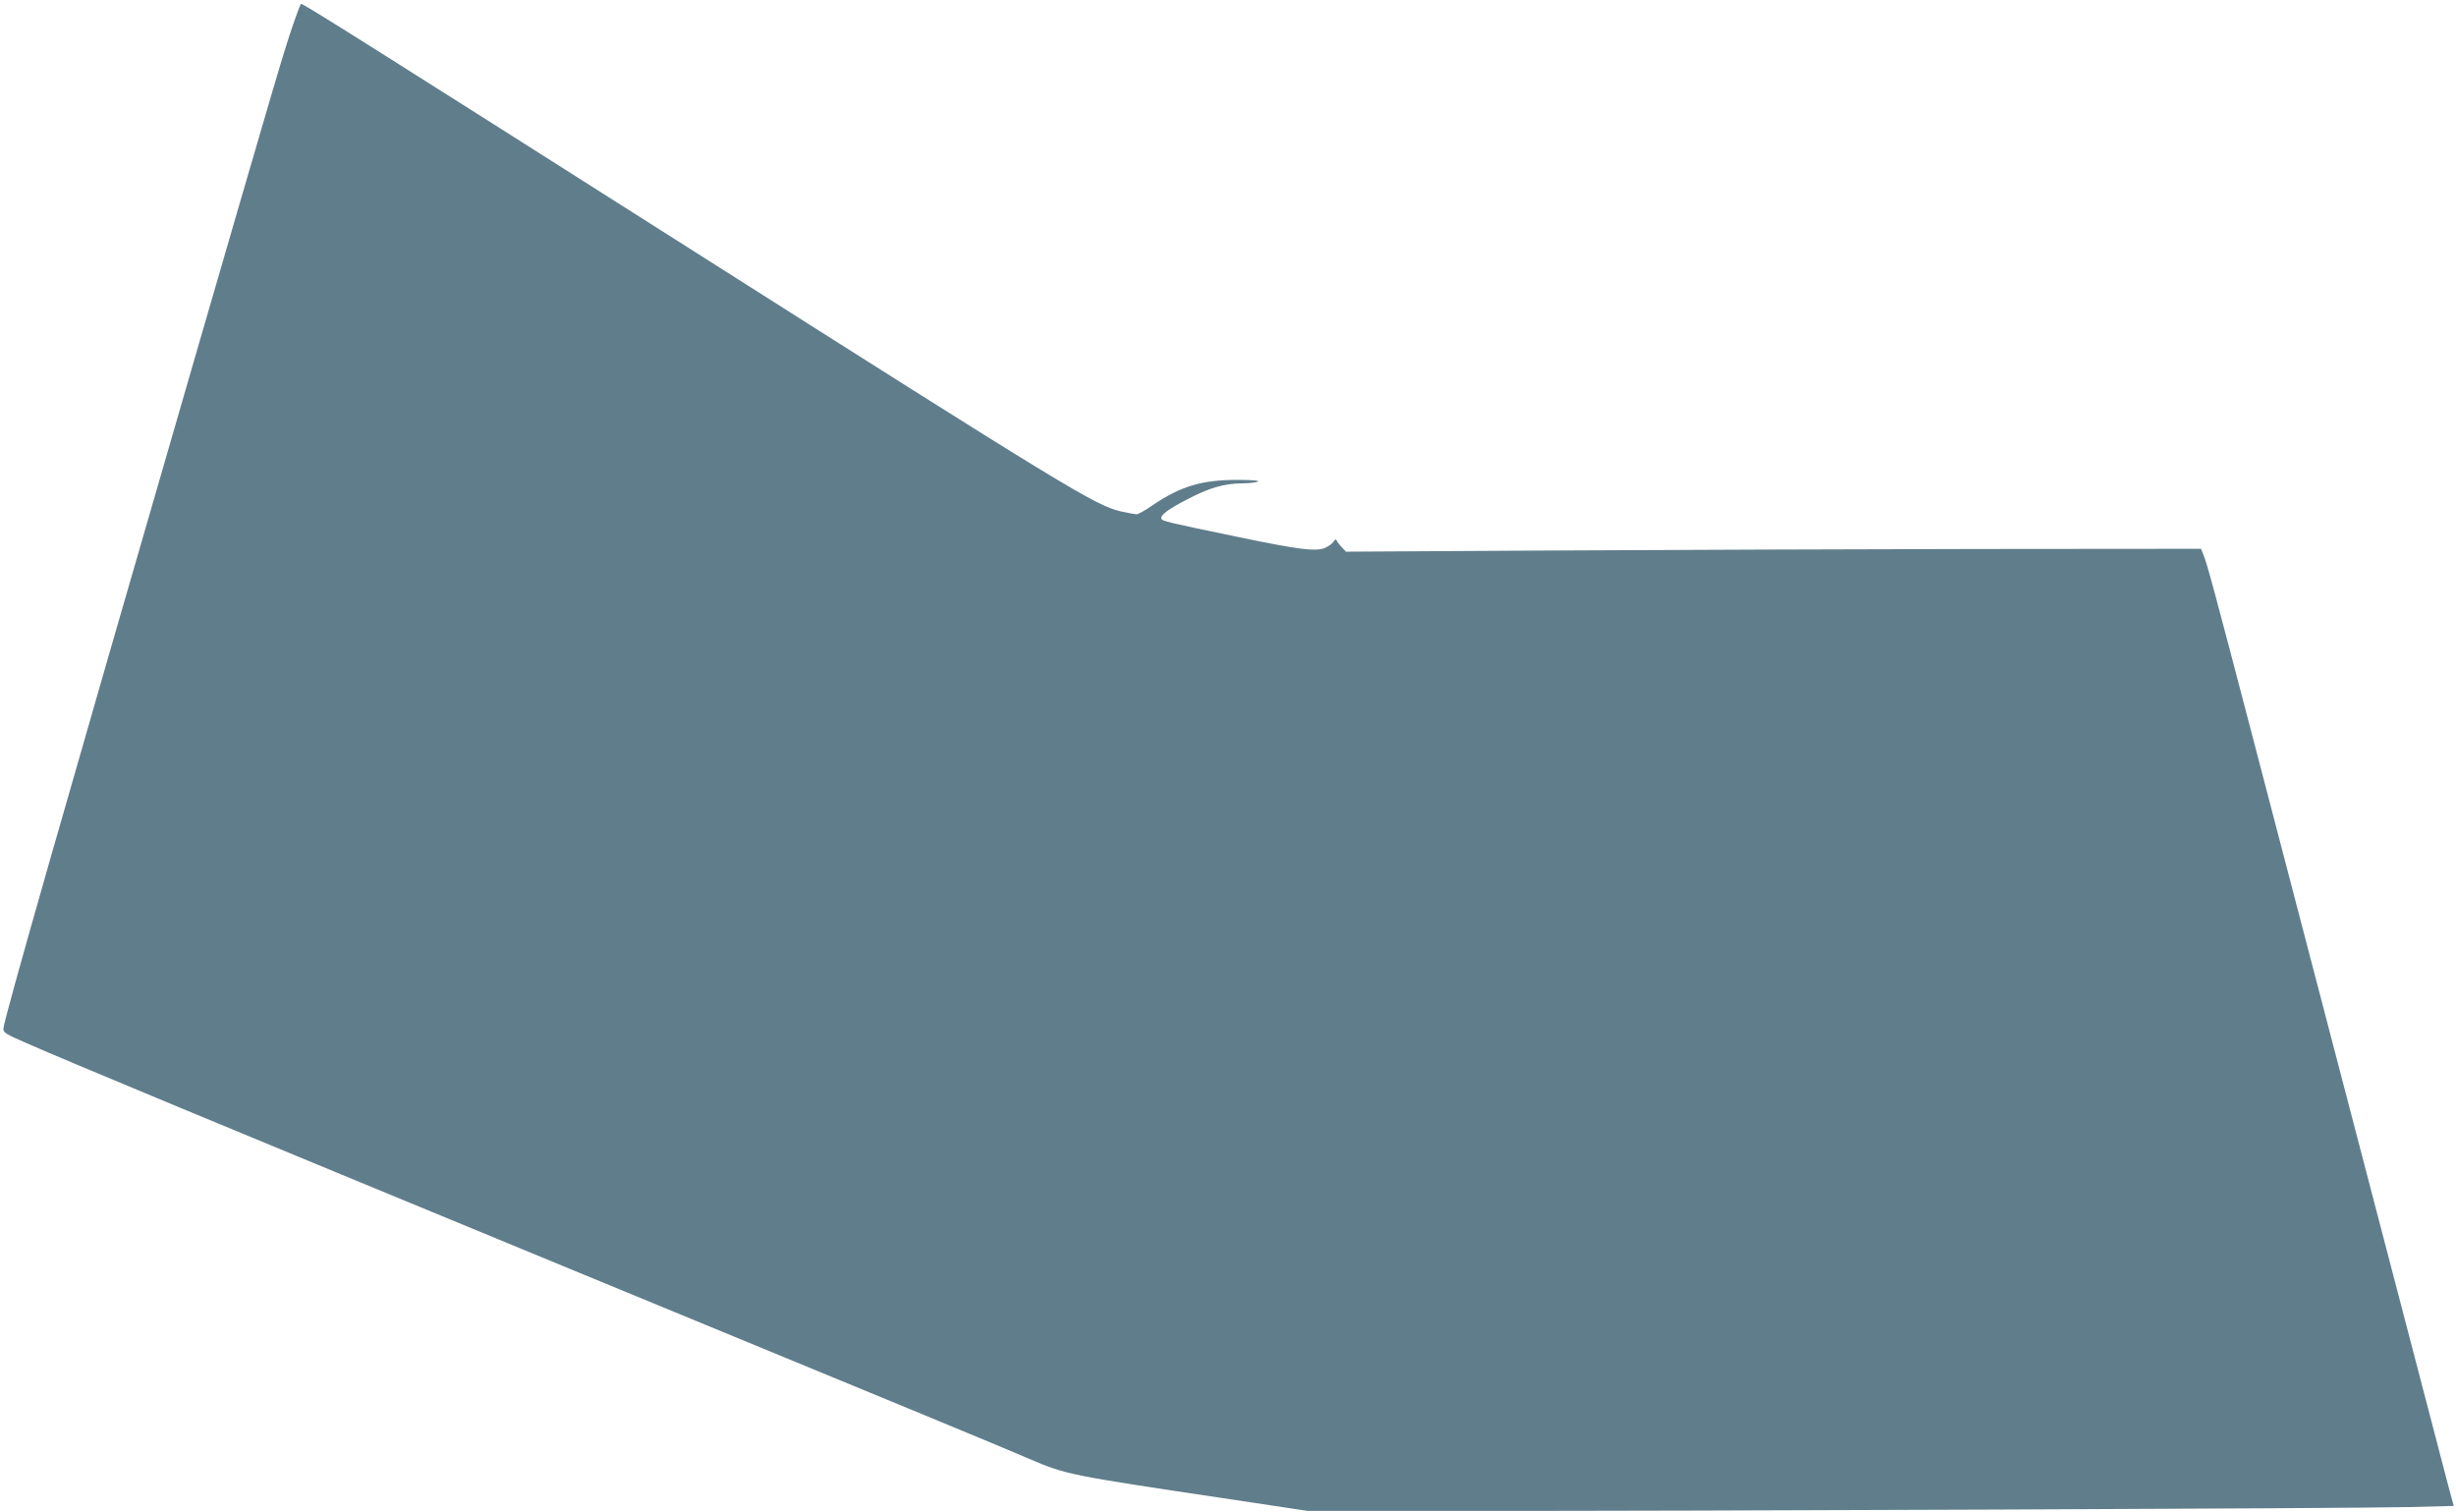 <?xml version="1.0" standalone="no"?>
<!DOCTYPE svg PUBLIC "-//W3C//DTD SVG 20010904//EN"
 "http://www.w3.org/TR/2001/REC-SVG-20010904/DTD/svg10.dtd">
<svg version="1.0" xmlns="http://www.w3.org/2000/svg"
 width="1280pt" height="788pt" viewBox="0 0 1280 788"
 preserveAspectRatio="xMidYMid meet">
<g transform="translate(0,788) scale(0.1,-0.1)"
fill="#607d8b" stroke="none">
<path d="M1528 7753 c-50 -146 -70 -213 -517 -1753 -694 -2394 -987 -3420
-993 -3479 -3 -21 9 -29 122 -78 220 -97 984 -414 2797 -1162 1949 -803 2248
-927 2435 -1007 182 -78 207 -83 998 -201 l445 -67 805 0 c1177 -1 4667 13
4936 20 l232 6 -34 127 c-29 110 -468 1790 -1014 3881 -197 754 -237 902 -256
948 l-13 32 -1178 -1 c-648 -1 -1650 -5 -2228 -8 l-1050 -6 -21 22 c-12 12
-24 28 -27 35 -4 10 -9 8 -17 -5 -7 -11 -27 -25 -46 -33 -46 -19 -137 -8 -449
57 -372 77 -398 83 -402 96 -6 18 31 47 135 101 113 59 190 82 282 83 36 0 74
4 85 9 13 5 -24 9 -100 9 -190 1 -301 -32 -451 -134 -36 -25 -72 -45 -80 -45
-8 0 -46 7 -83 15 -132 31 -273 116 -2271 1385 -1646 1045 -1987 1260 -2001
1260 -2 0 -21 -48 -41 -107z"/>
</g>
</svg>
